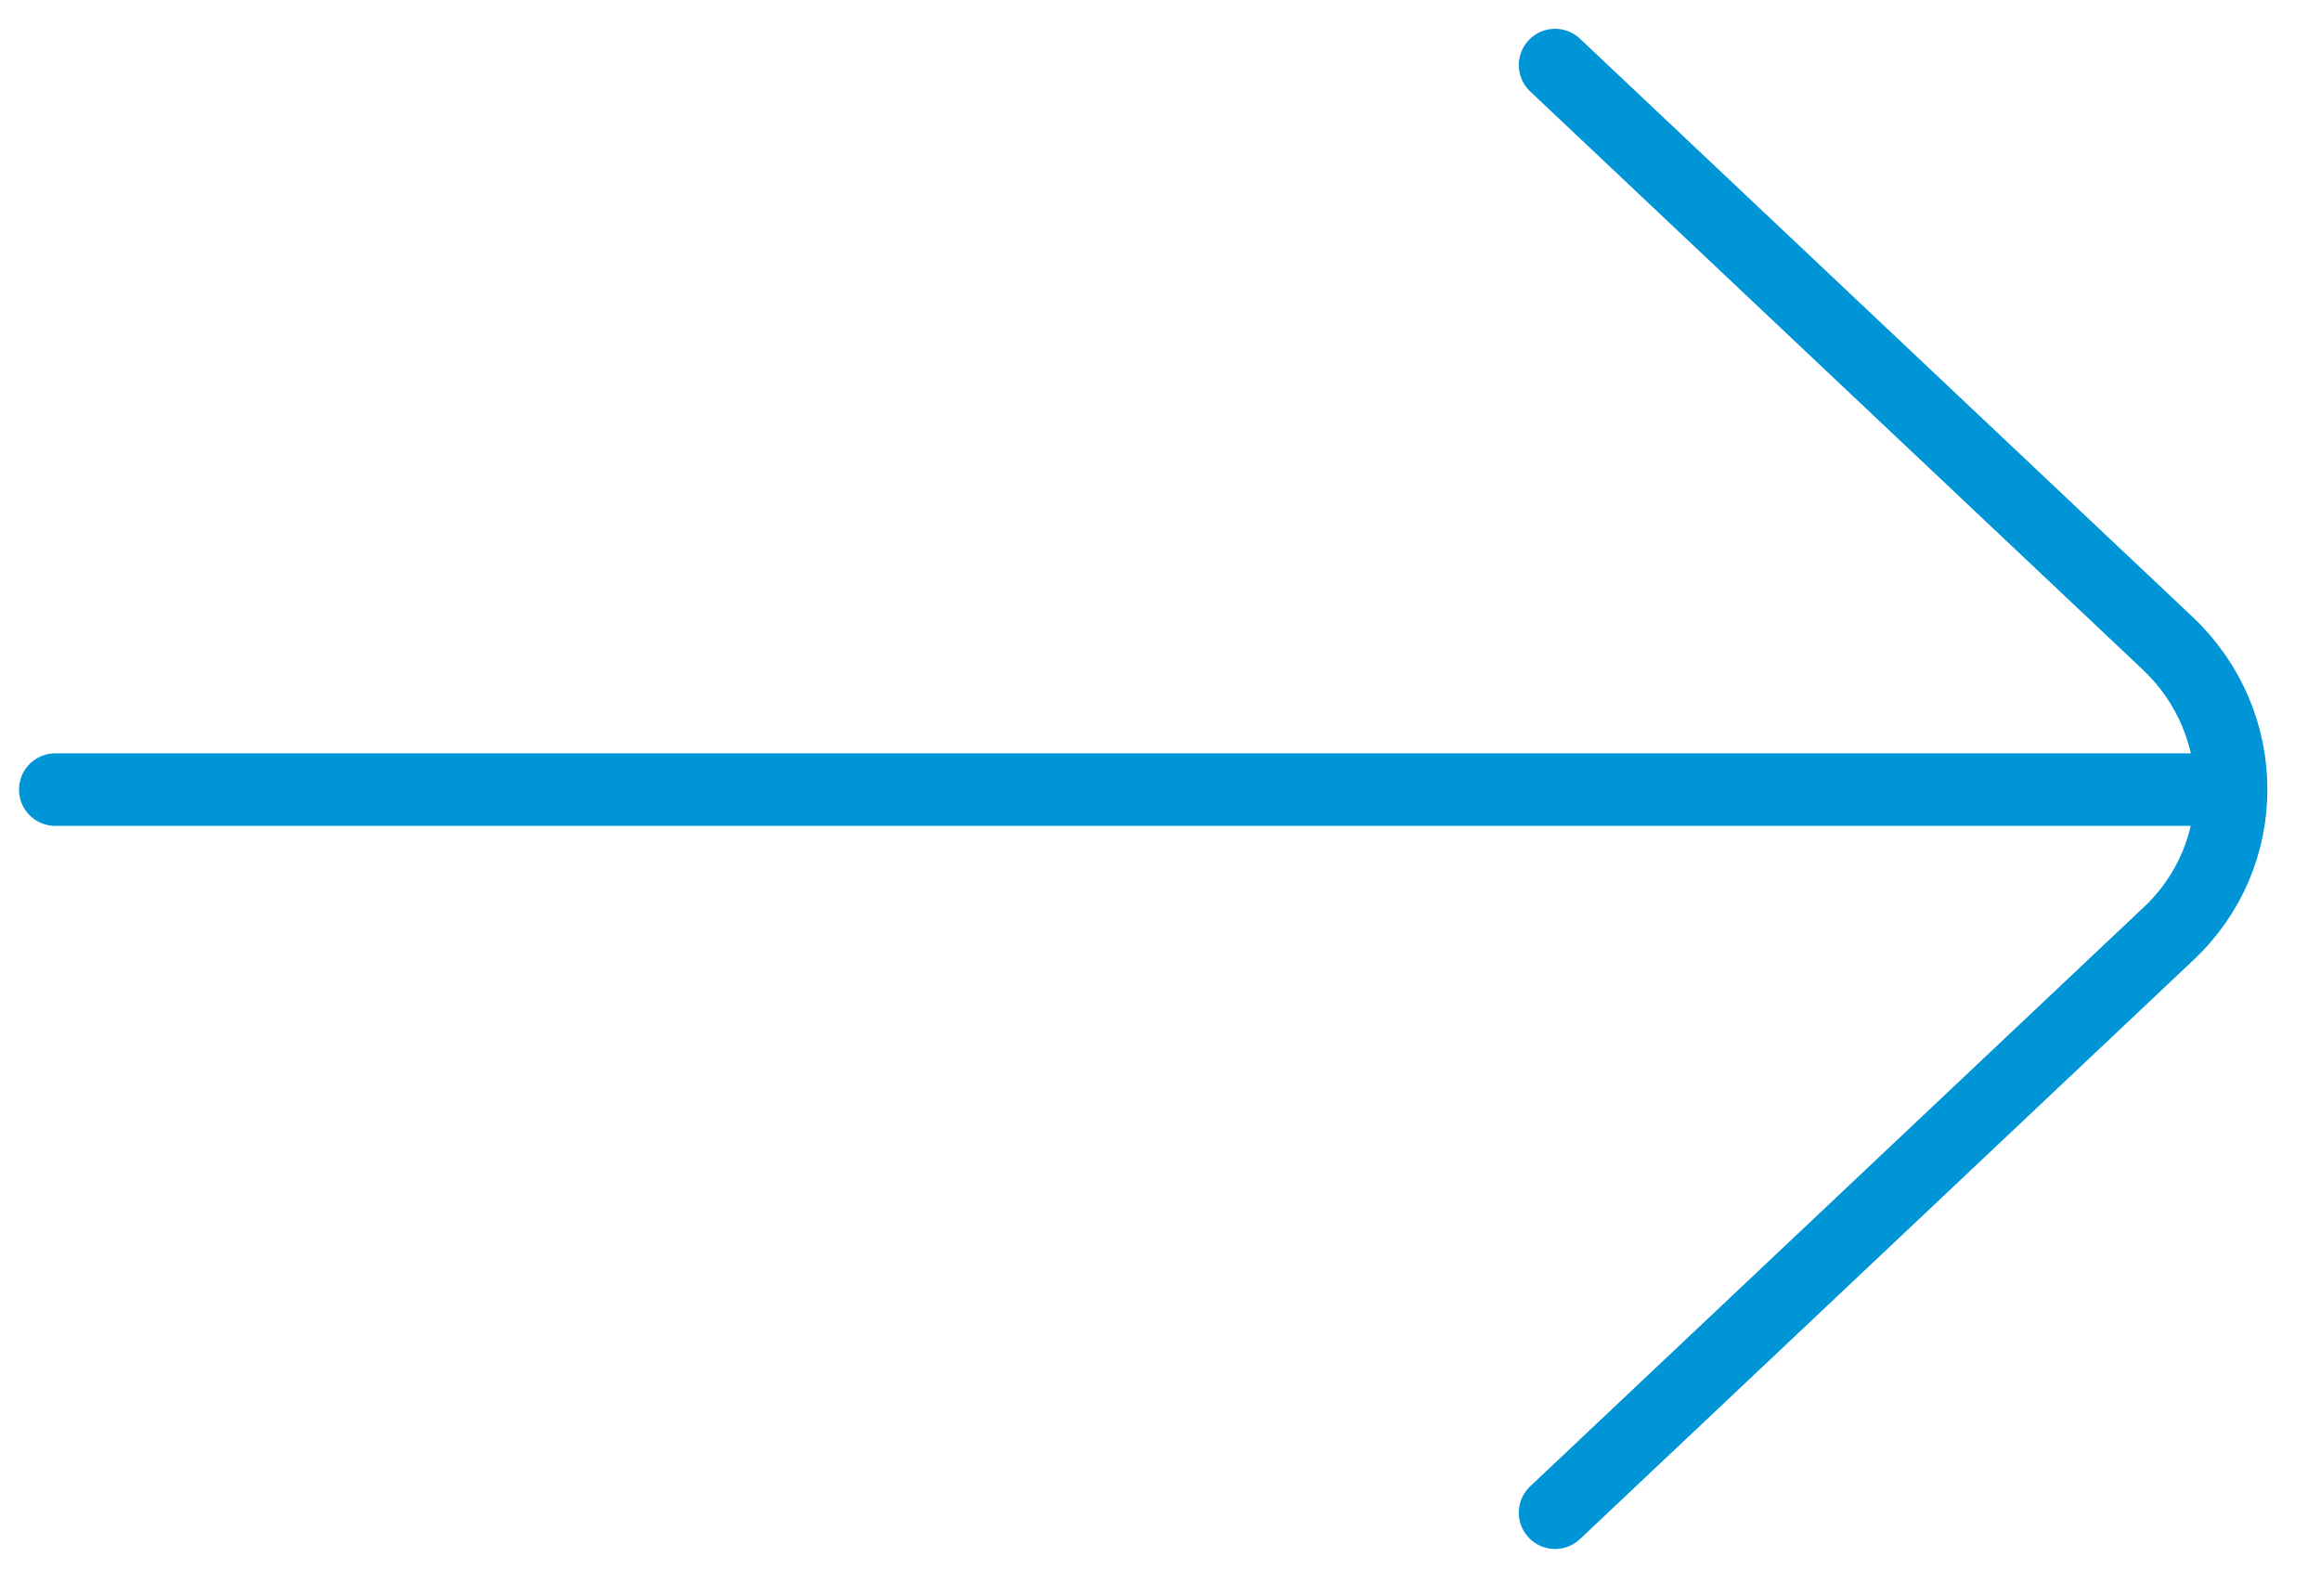 <svg width="32" height="22" viewBox="0 0 32 22" fill="none" xmlns="http://www.w3.org/2000/svg">
<path d="M21.44 20.855L29.894 12.876C31.05 11.795 31.05 9.976 29.894 8.876L21.44 0.897" stroke="#0095D6" stroke-miterlimit="10" stroke-linecap="round"/>
<path d="M30.747 10.886L0.762 10.886" stroke="#0095D6" stroke-miterlimit="10" stroke-linecap="round"/>
</svg>
